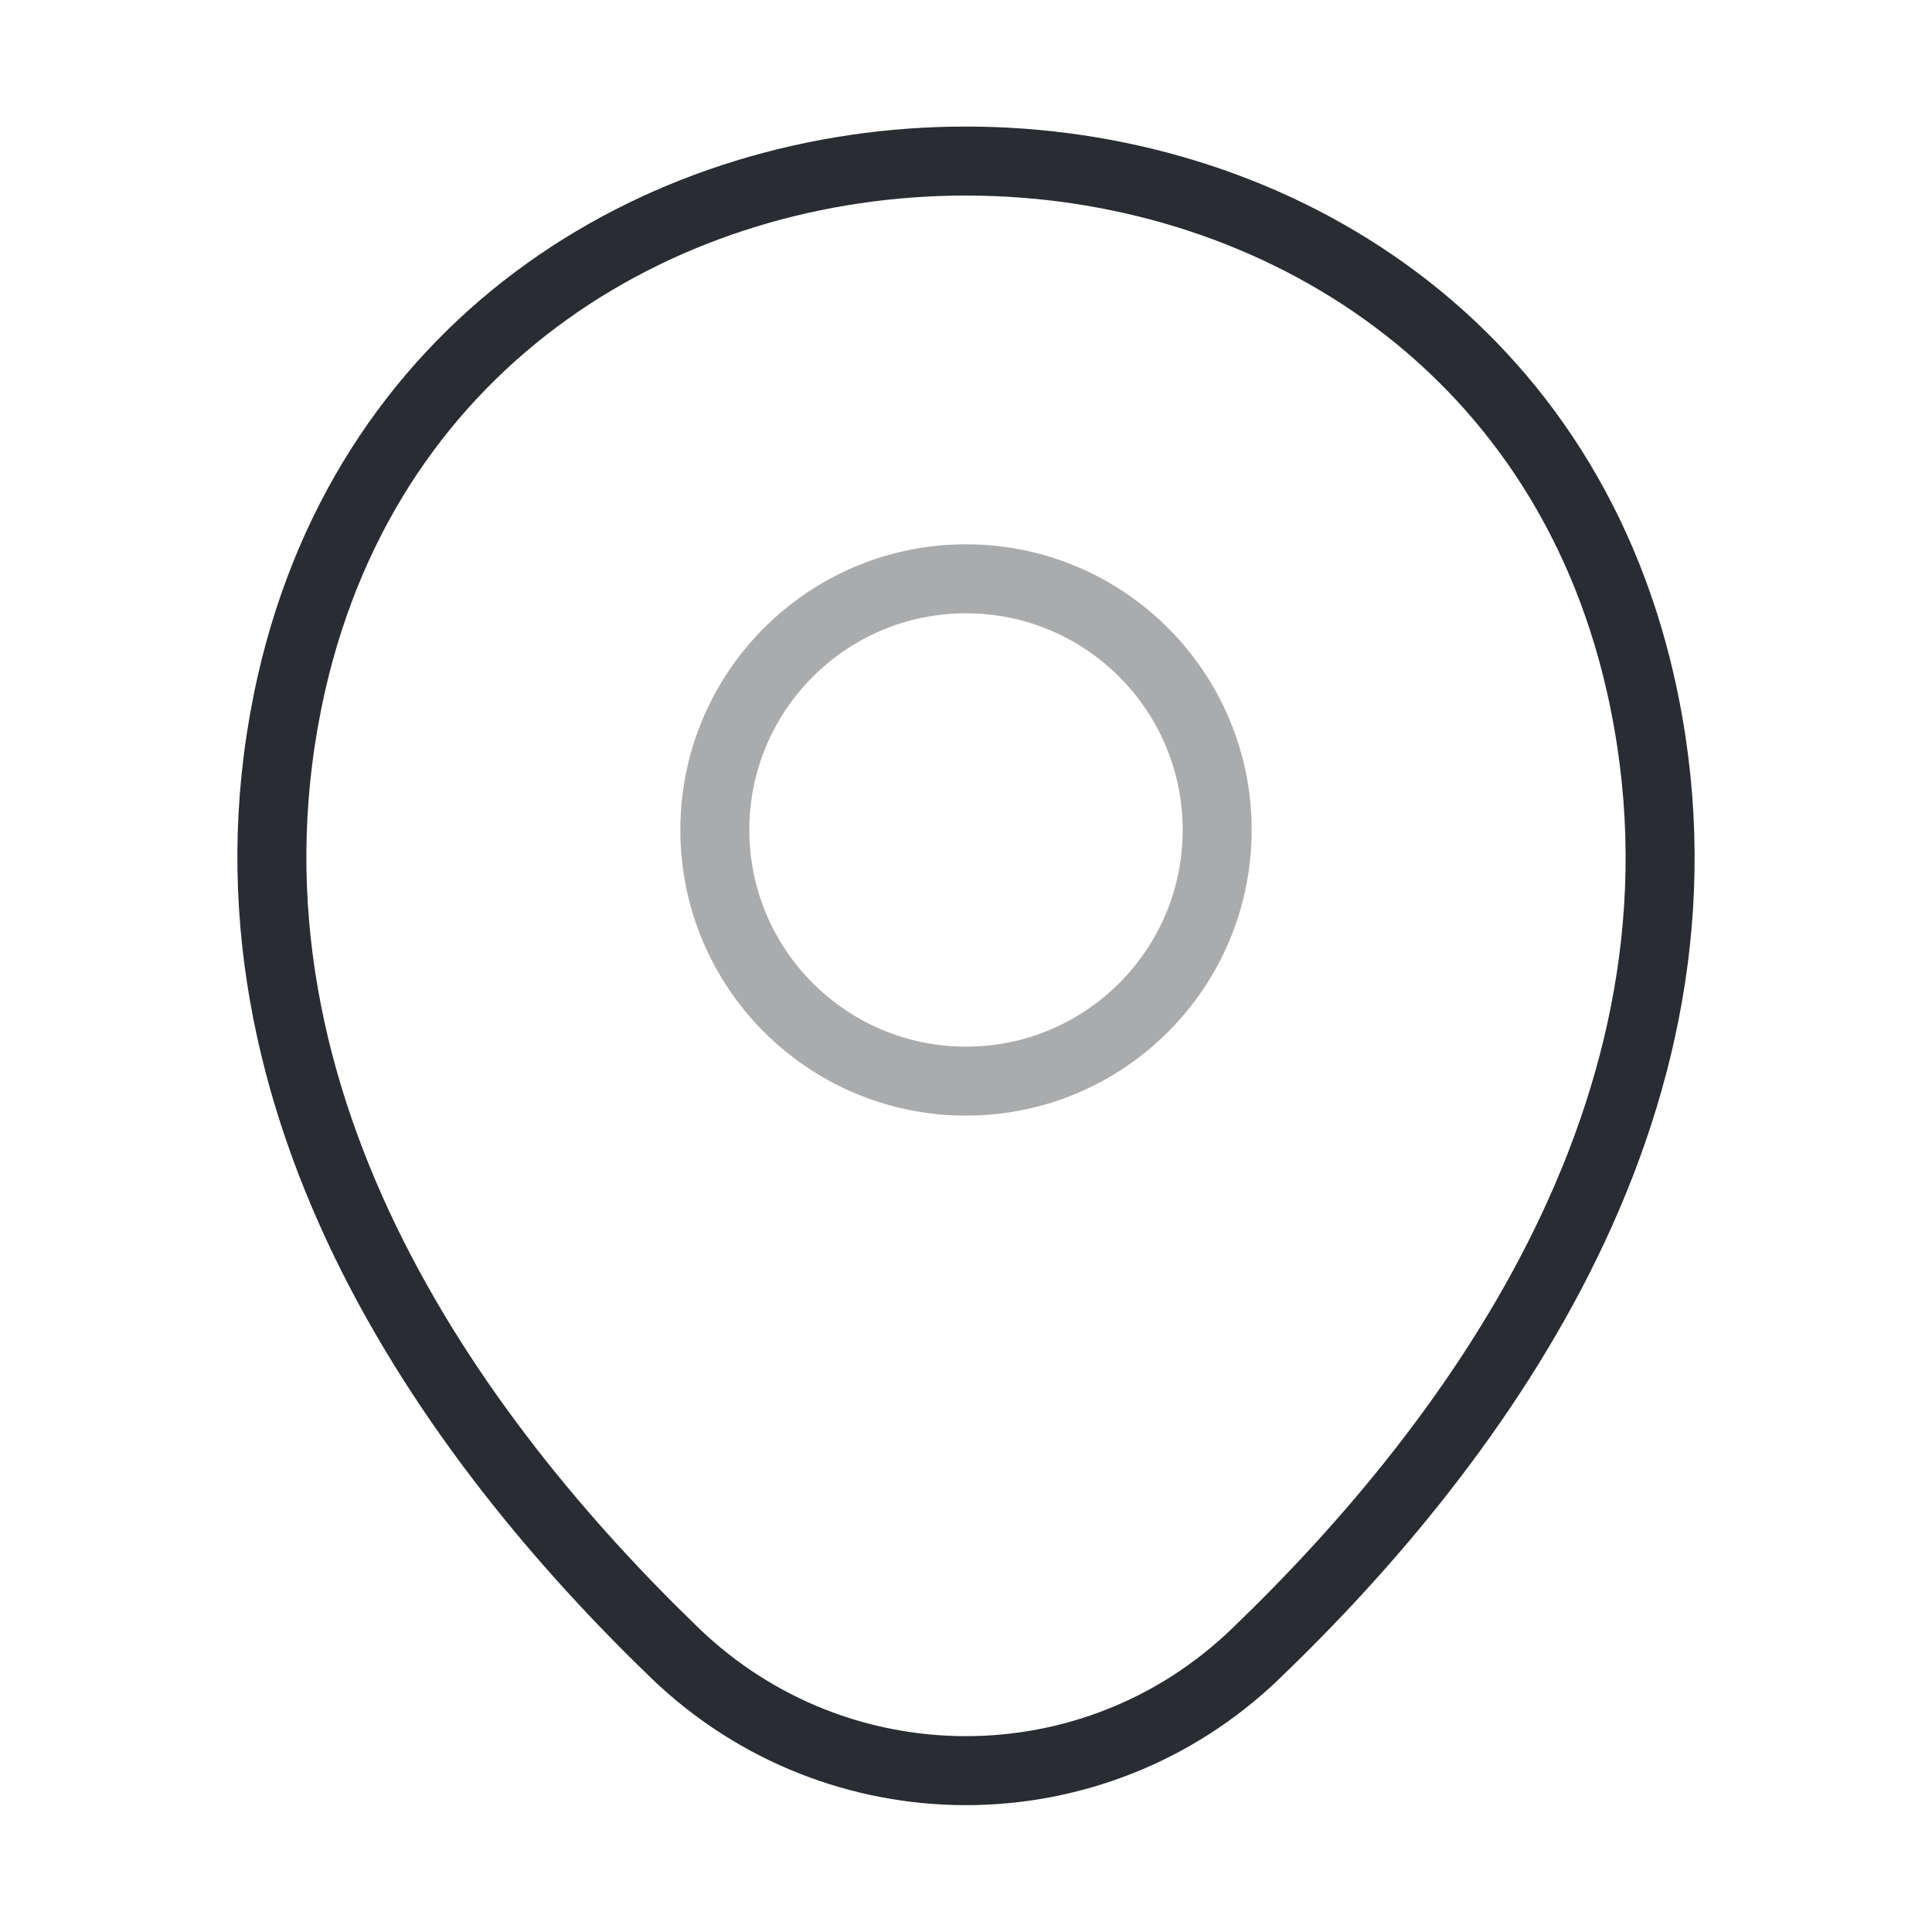 <svg xmlns="http://www.w3.org/2000/svg" width="48" height="48" viewBox="0.0 0.0 56.0 56.0" fill="none">
<path opacity="0.4" d="M28 31.337C32.021 31.337 35.28 28.078 35.28 24.057C35.28 20.037 32.021 16.777 28 16.777C23.98 16.777 20.72 20.037 20.72 24.057C20.72 28.078 23.98 31.337 28 31.337Z" stroke="#292D32" stroke-width="2" />
<path d="M8.447 19.811C13.043 -0.395 42.98 -0.372 47.553 19.835C50.237 31.688 42.864 41.721 36.4 47.928C31.71 52.455 24.29 52.455 19.577 47.928C13.137 41.721 5.763 31.665 8.447 19.811Z" stroke="#292D32" stroke-width="2" />
</svg>